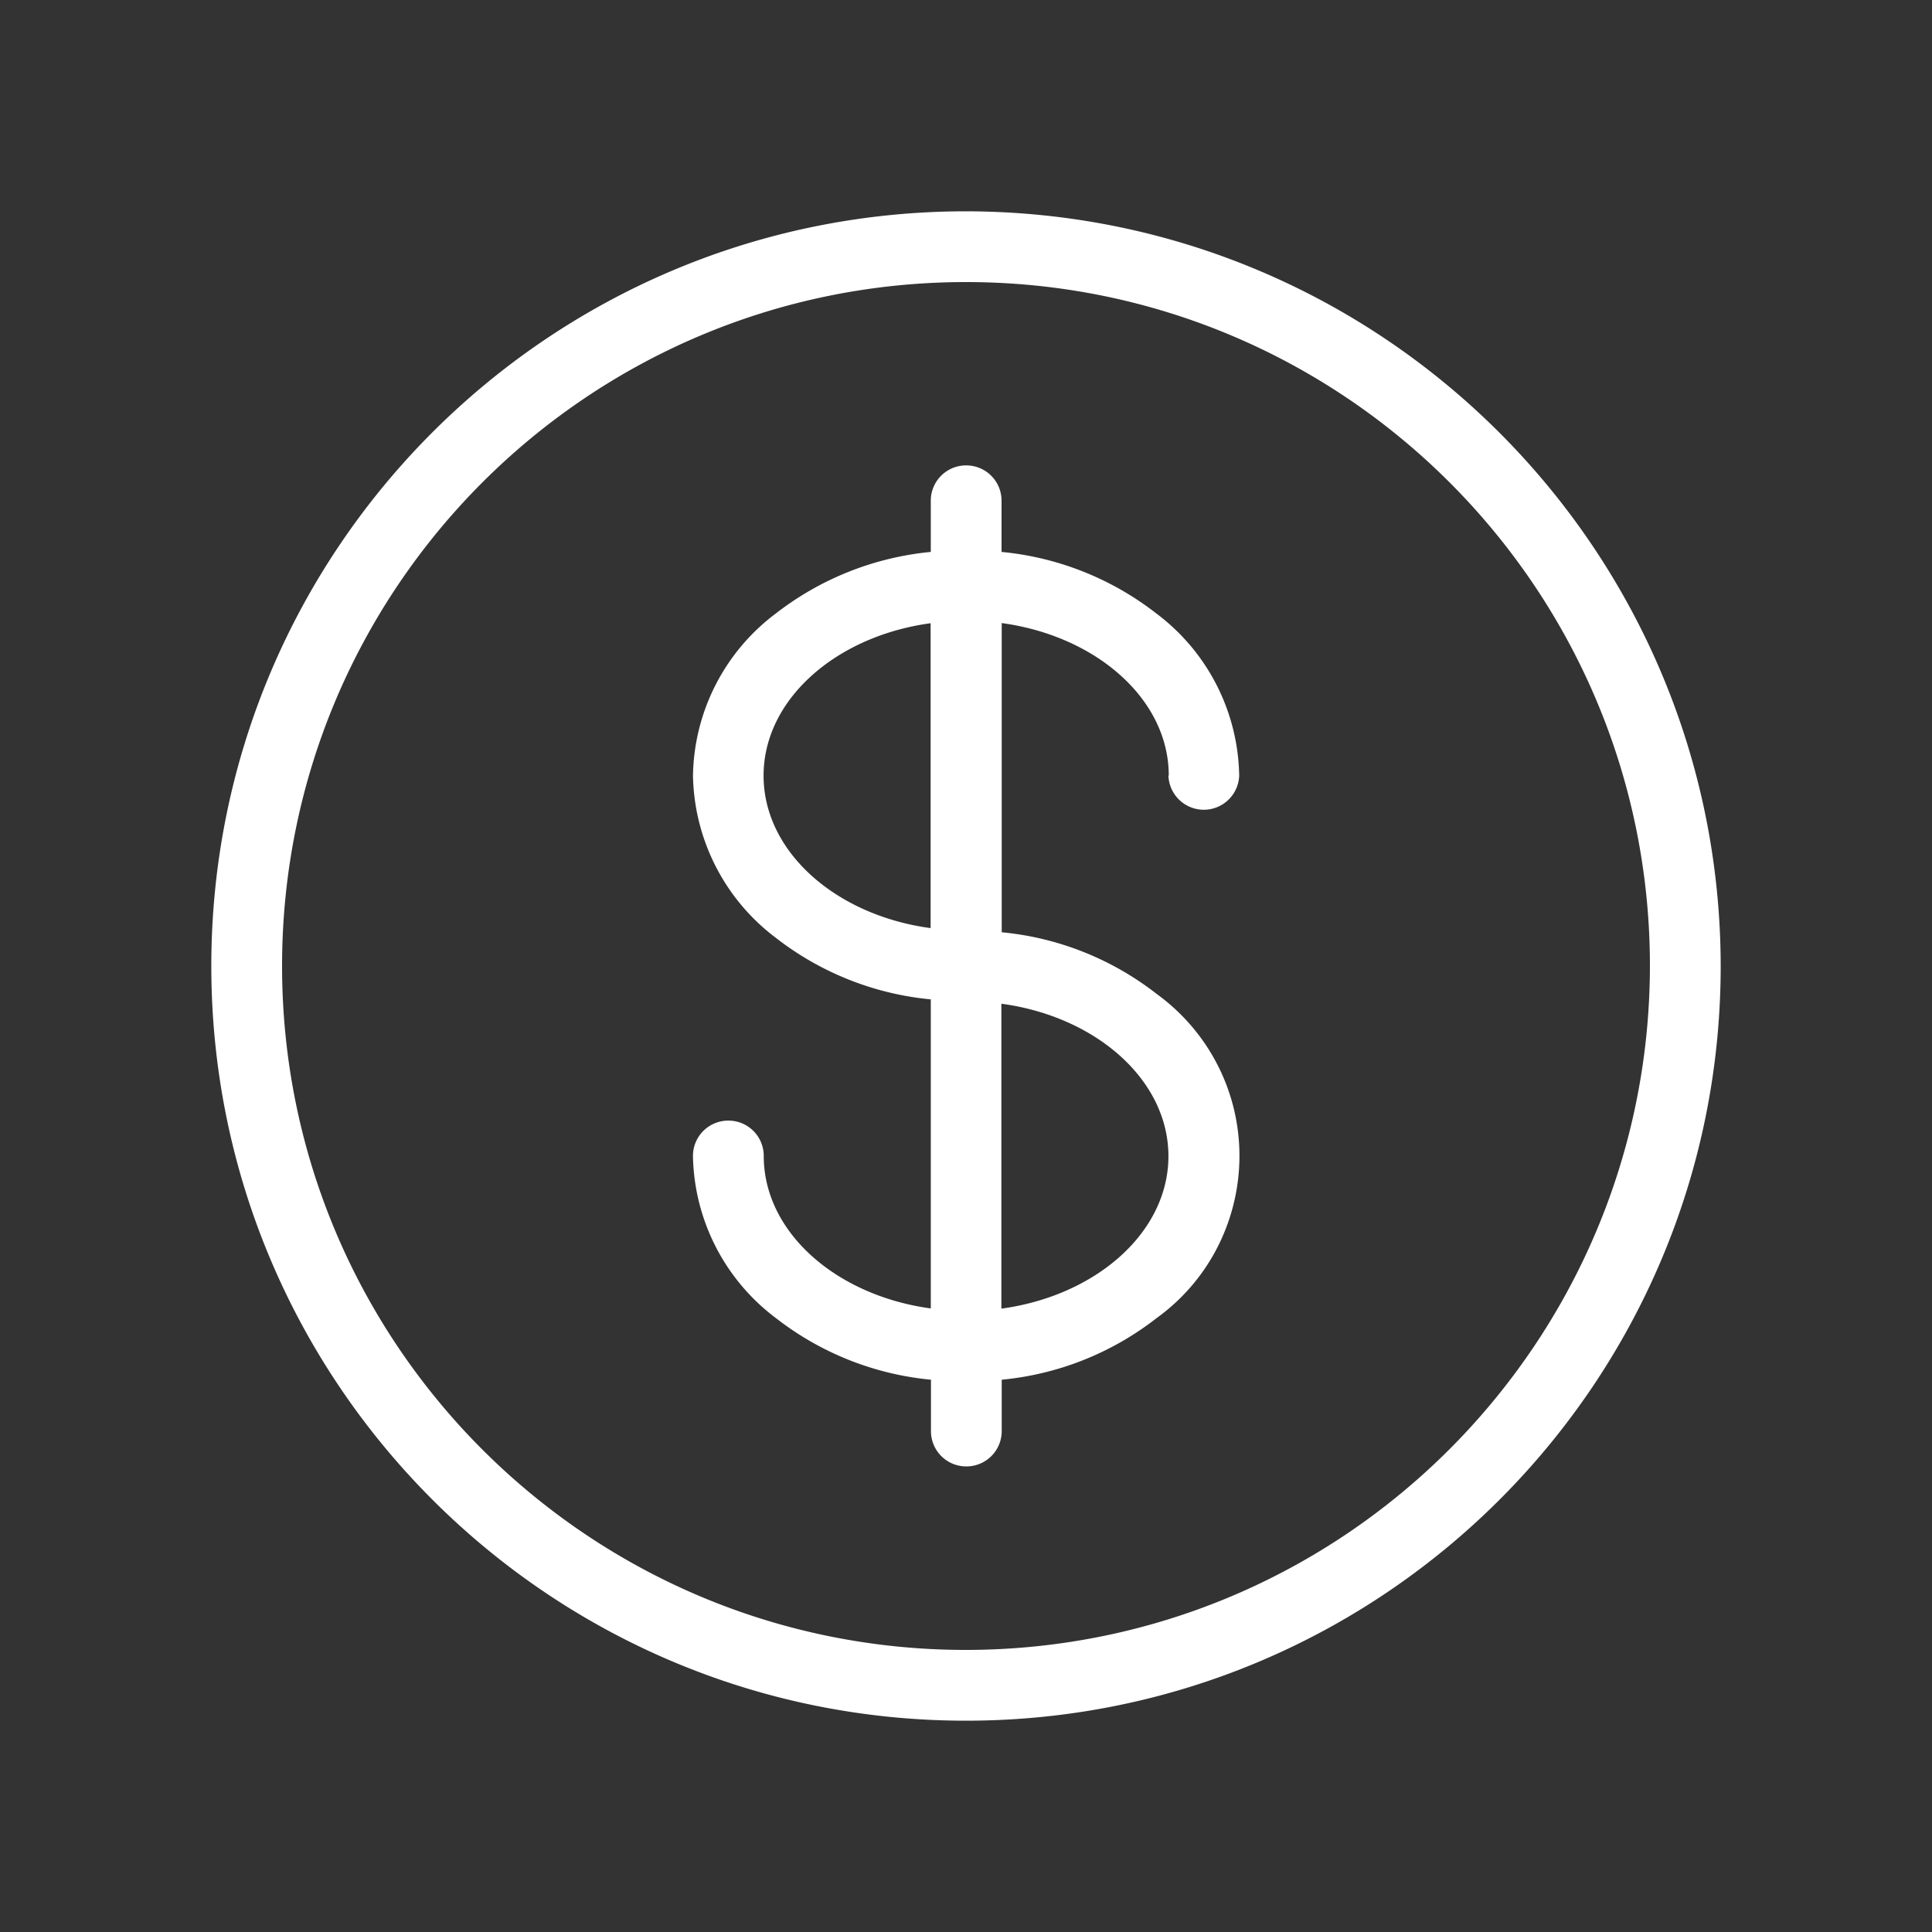 <svg width="80" height="80" fill="none" xmlns="http://www.w3.org/2000/svg"><rect width="100%" height="100%" fill="#333333" stroke="none"/><g clip-path="url(#a)"><path fill-rule="evenodd" clip-rule="evenodd" d="M40 68.32c-15.639 0-28.32-12.681-28.32-28.32 0-15.639 12.681-28.32 28.32-28.32 15.639 0 28.32 12.681 28.32 28.32C68.298 55.632 55.631 68.306 40 68.32Zm0-59.57C22.743 8.75 8.75 22.743 8.75 40c0 17.257 13.993 31.25 31.25 31.25 17.257 0 31.25-13.993 31.25-31.25-.02-17.25-14-31.23-31.25-31.25Zm8.382 39.125c0-3.153-2.993-5.785-6.917-6.313v12.626c3.924-.535 6.917-3.16 6.917-6.313ZM31.618 32.118c0 3.153 2.993 5.785 6.917 6.313V25.806c-3.924.534-6.917 3.16-6.917 6.312Zm16.764 0a1.466 1.466 0 0 0 2.93 0 8.564 8.564 0 0 0-3.43-6.715 12.326 12.326 0 0 0-6.41-2.549v-2.118c0-.812-.653-1.465-1.465-1.465a1.46 1.46 0 0 0-1.465 1.465v2.118a12.385 12.385 0 0 0-6.417 2.549 8.553 8.553 0 0 0-3.43 6.715 8.595 8.595 0 0 0 3.43 6.715 12.326 12.326 0 0 0 6.417 2.549V54.18c-3.924-.535-6.917-3.16-6.917-6.313 0-.812-.653-1.465-1.465-1.465-.813 0-1.466.653-1.466 1.465a8.581 8.581 0 0 0 3.438 6.715 12.326 12.326 0 0 0 6.417 2.549v2.125a1.46 1.46 0 0 0 1.465 1.465c.812 0 1.465-.653 1.465-1.465v-2.125a12.304 12.304 0 0 0 6.41-2.549c3.708-2.673 4.542-7.854 1.868-11.562a8.364 8.364 0 0 0-1.868-1.868 12.304 12.304 0 0 0-6.41-2.549V25.8c3.924.534 6.917 3.16 6.917 6.312l-.014.007Z" fill="#fff"/></g><defs><clipPath id="a"><path fill="#fff" transform="translate(8.75 8.75)" d="M0 0h62.5v62.5H0z"/></clipPath></defs></svg>
